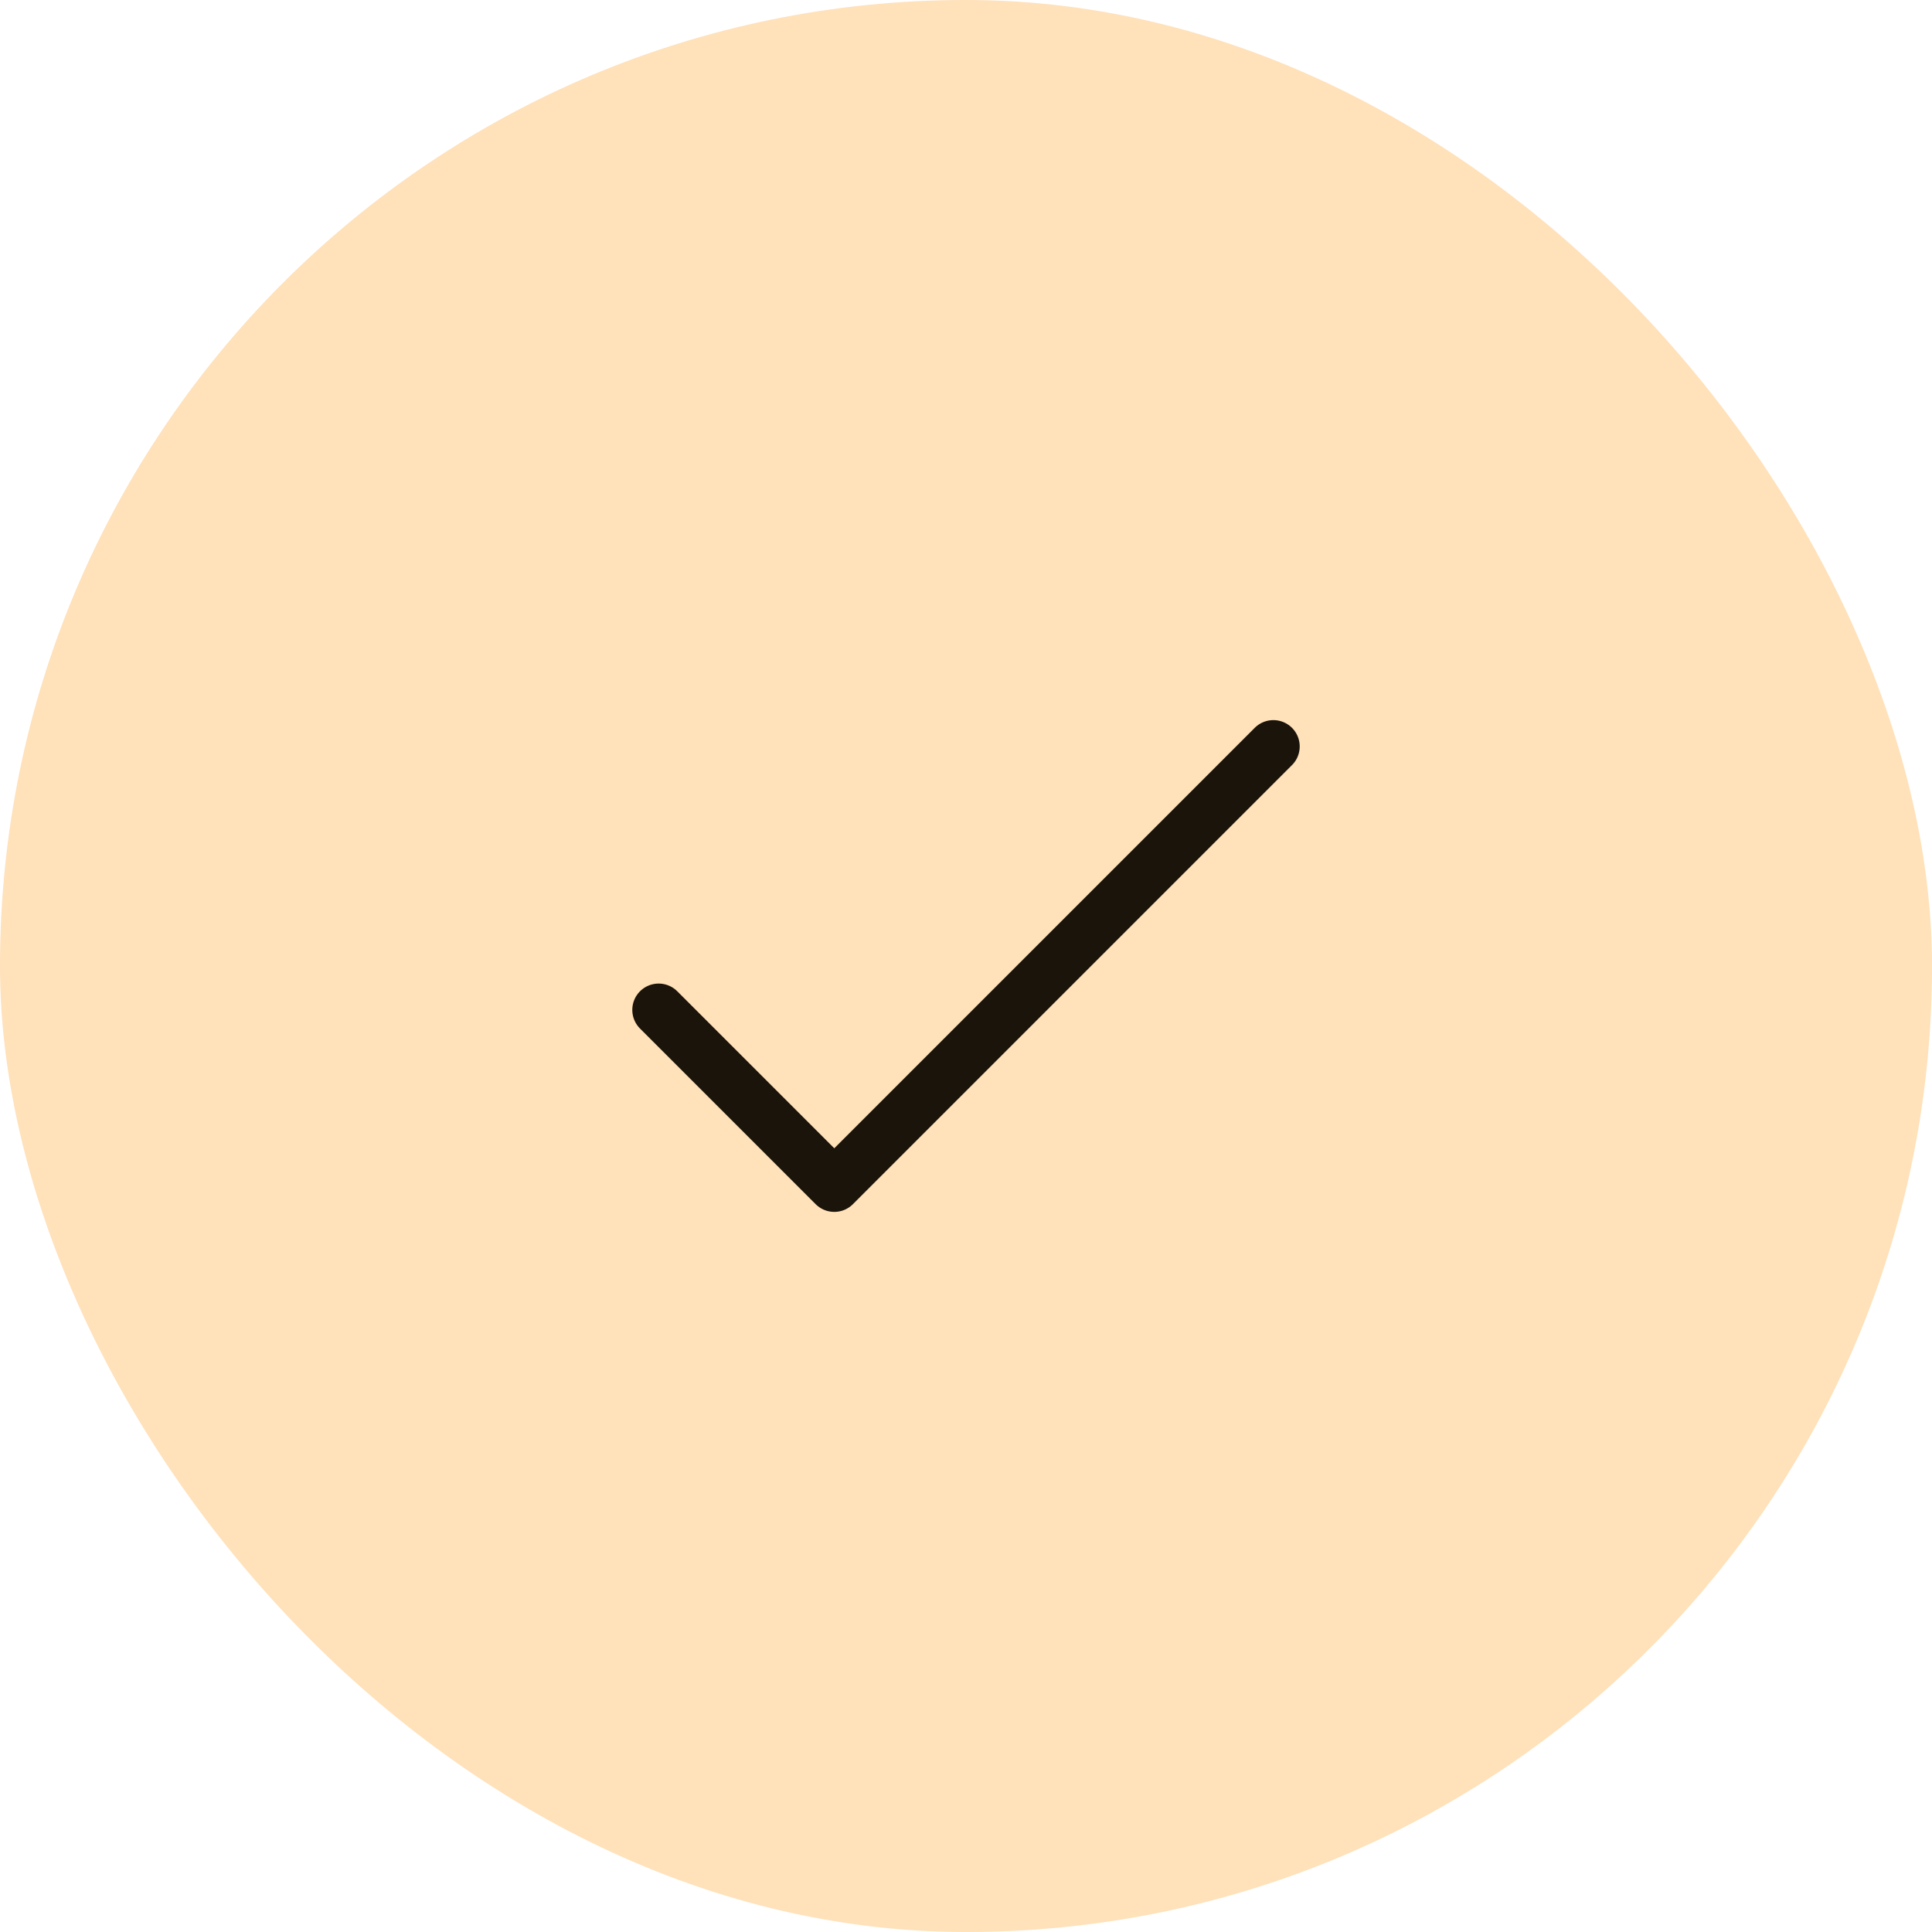 <svg width="44" height="44" viewBox="0 0 44 44" fill="none" xmlns="http://www.w3.org/2000/svg">
<rect width="44" height="44" rx="22" fill="#FFE1BA"/>
<path d="M15 23L19 27L29 17" stroke="#1A140B" stroke-width="1.2" stroke-linecap="round" stroke-linejoin="round"/>
</svg>
